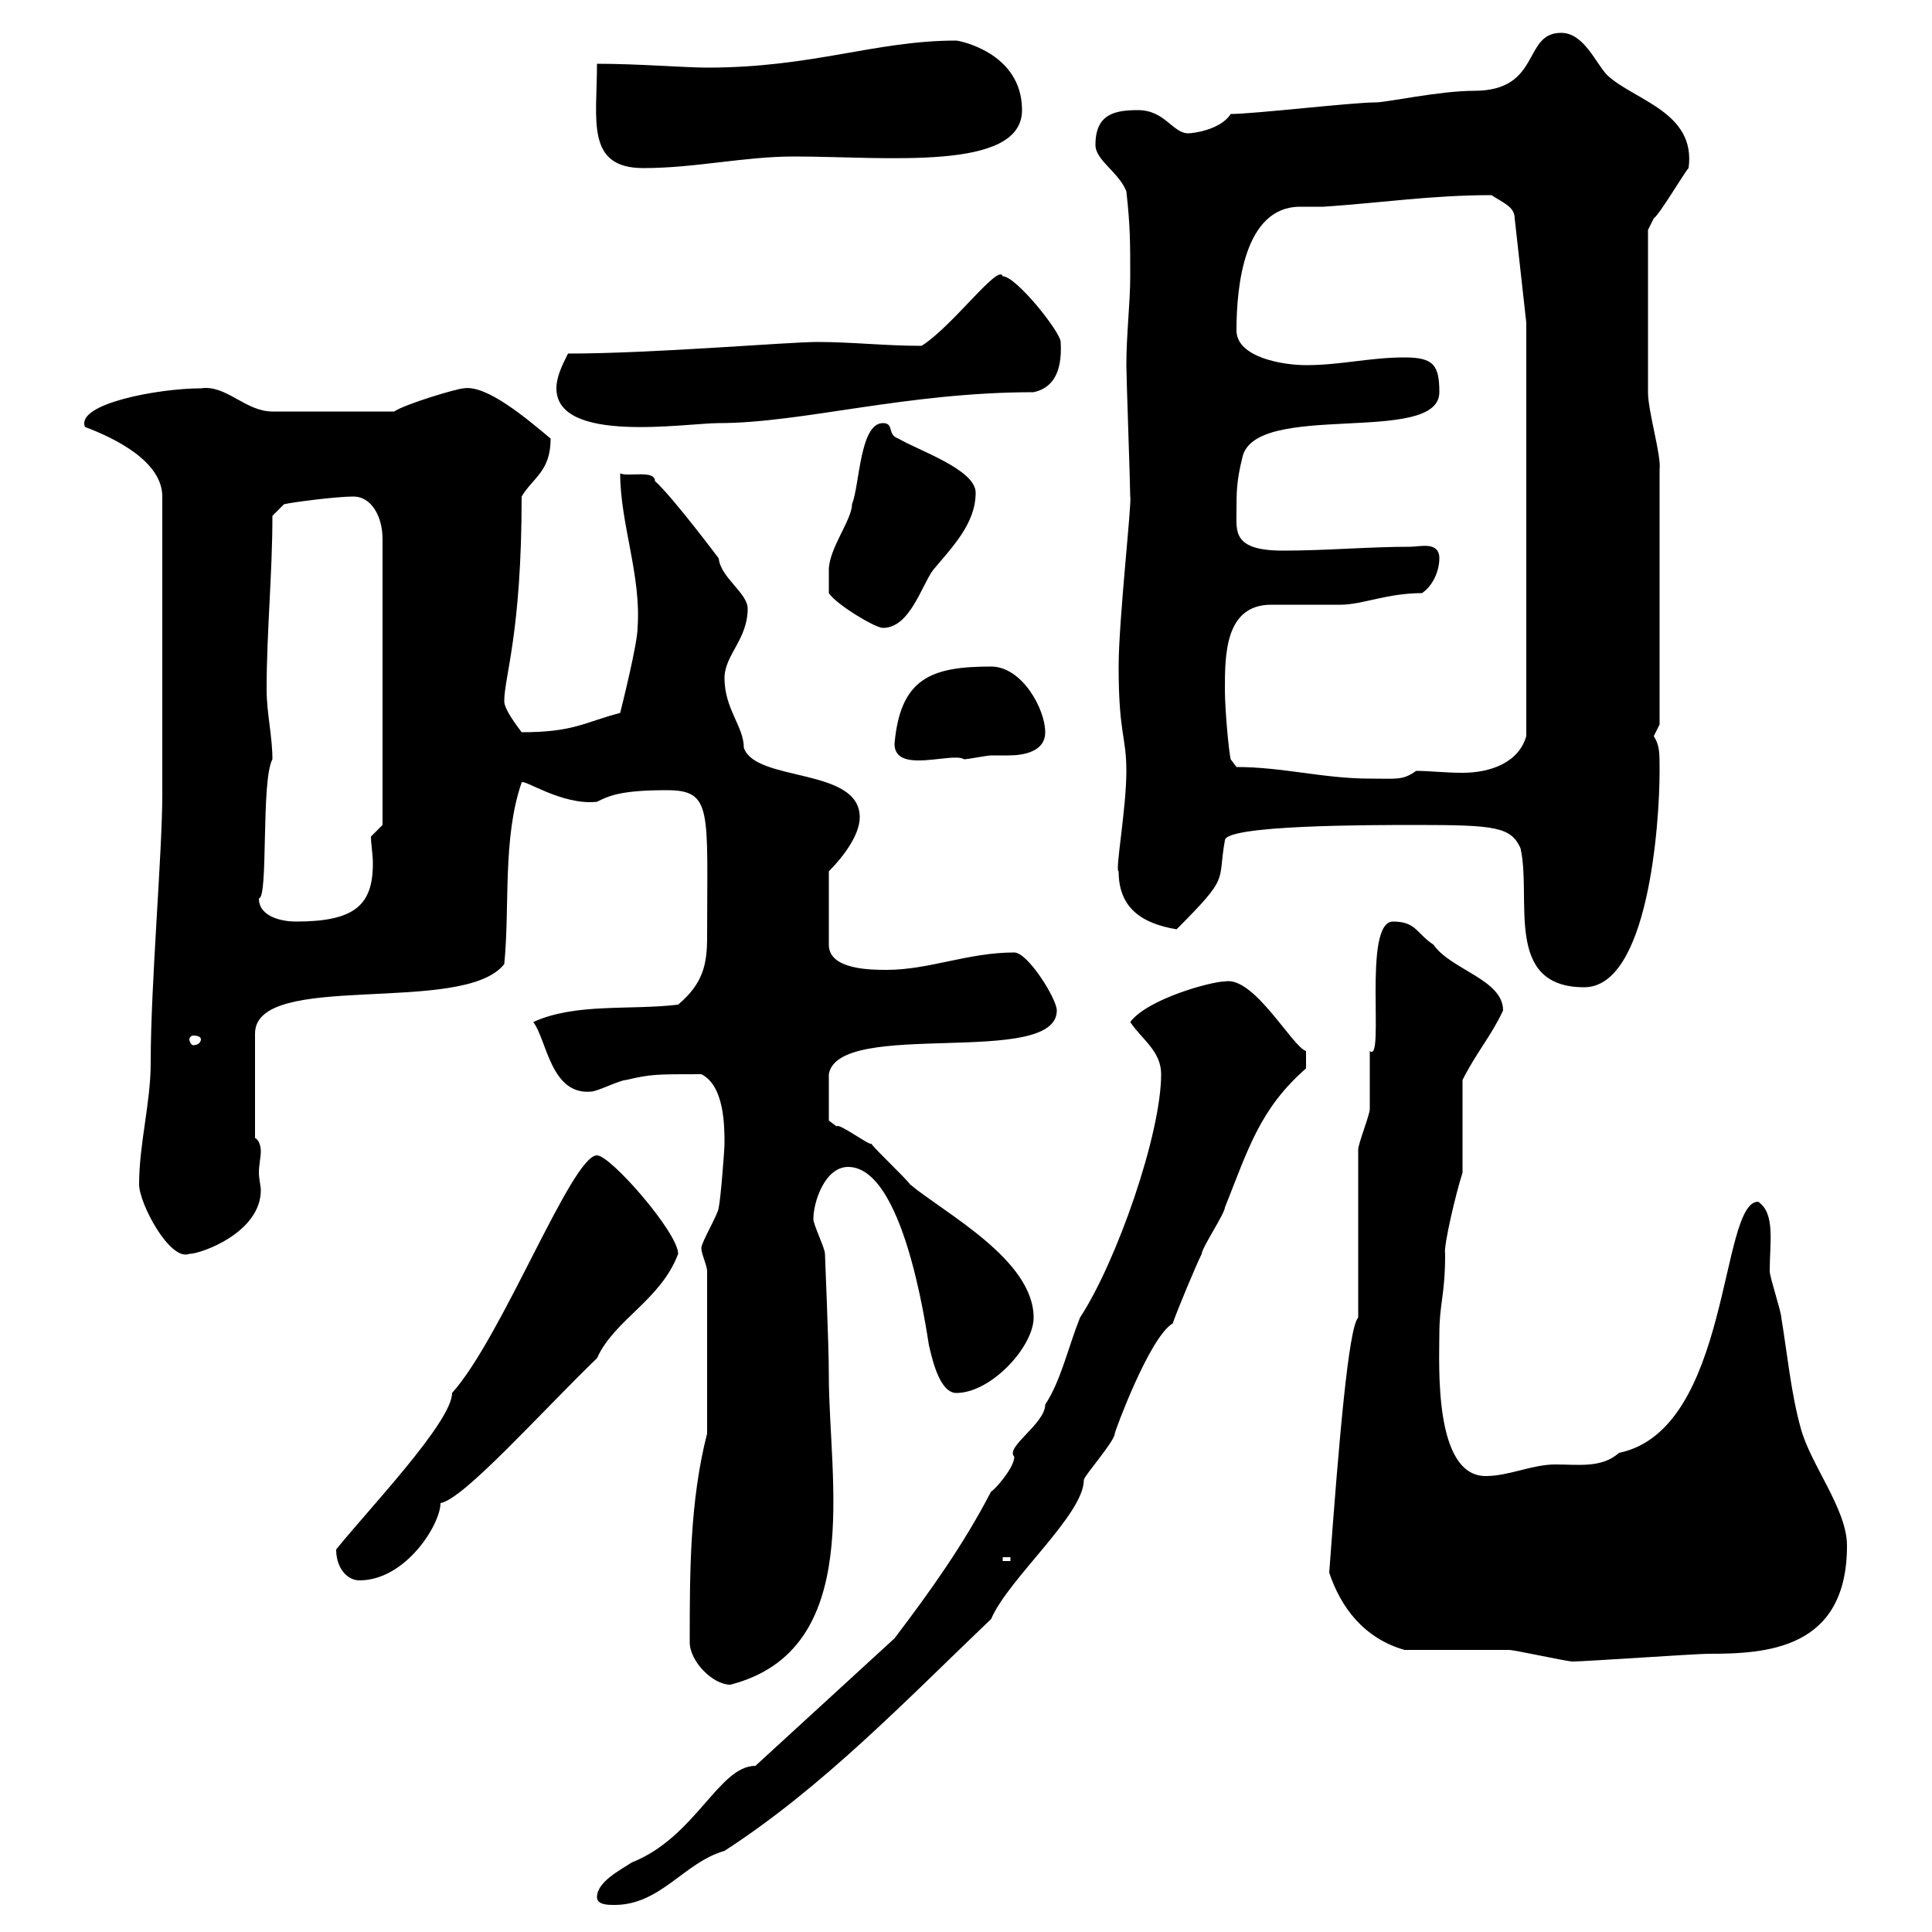 <svg xmlns="http://www.w3.org/2000/svg" xmlns:xlink="http://www.w3.org/1999/xlink" width="300" height="300"><path d="M92.70 294.60C92.70 295.80 94.50 295.80 95.40 295.80C102.60 295.80 106.20 289.20 112.50 287.40C127.80 277.50 140.70 264 153.90 251.40C156.60 245.10 168.30 235.20 168.30 229.80C168.30 229.20 173.10 223.80 173.10 222.60C173.10 222.30 178.50 207.60 182.10 205.50C182.70 203.70 185.70 196.50 186.60 194.70C186.60 193.80 190.20 188.40 190.20 187.50C193.80 178.50 195.60 172.20 202.80 165.90L202.80 163.20C200.70 162.60 194.70 151.50 190.20 152.40C188.10 152.40 178.20 155.10 175.50 158.70C177.30 161.40 180.30 163.20 180.30 166.80C180.30 176.10 173.40 195.90 167.70 204.60C165.90 209.10 164.70 214.50 162.30 218.10C162.30 221.10 156 224.70 157.50 226.20C157.50 228 154.20 231.60 153.90 231.60C149.70 239.70 144.60 246.90 138.90 254.40L117.30 274.20C111.60 274.20 108 285.30 98.10 289.20C96.30 290.40 92.70 292.20 92.70 294.60ZM107.10 255C107.10 258 110.70 261.60 113.40 261.60C134.40 256.20 128.70 229.80 128.70 213.60C128.70 208.50 128.10 195.30 128.10 194.70C128.10 193.80 126.30 190.20 126.30 189.30C126.30 186.60 128.10 181.20 131.70 181.20C141 181.20 144.30 210.30 144.30 209.10C144.90 211.80 146.10 216.30 148.50 216.30C153.90 216.30 160.50 209.10 160.50 204.60C160.50 195.60 146.70 188.40 141.30 183.90C140.70 183 135.90 178.50 135.30 177.60C135 177.90 130.20 174.30 129.90 174.90C129.90 174.90 128.70 174 128.70 174L128.70 166.80C130.20 158.10 164.10 165.90 164.10 156.90C164.10 155.10 159.60 147.90 157.50 147.90C150.30 147.90 144.30 150.60 137.70 150.60C135.30 150.60 128.70 150.60 128.70 146.70L128.70 135.30C130.50 133.50 133.50 129.90 133.50 126.90C133.50 119.10 117.30 121.50 115.50 116.10C115.50 112.80 112.50 110.10 112.50 105.30C112.50 101.70 116.10 99.30 116.10 94.50C116.10 92.10 111.90 89.70 111.60 86.70C111.60 86.70 104.40 77.10 101.70 74.70C101.70 72.90 97.50 74.10 96.30 73.50C96.30 81.30 99.60 89.40 99 97.50C99 99.90 96.60 109.50 96.30 110.70C90.60 112.20 89.10 113.70 81 113.70C80.10 112.50 78.30 110.10 78.30 108.90C78.30 105 81 98.40 81 77.10C82.80 74.10 85.50 73.20 85.50 68.10C81.90 65.10 75.60 59.70 72 60.30C71.10 60.30 63 62.70 61.20 63.90L42.30 63.90C38.10 63.90 35.10 59.70 31.20 60.30C24.60 60.30 11.70 62.70 13.20 66.30C18 68.10 25.20 71.70 25.20 77.10L25.20 123.30C25.20 132.60 23.40 152.70 23.40 165C23.40 171.30 21.60 177.60 21.60 183.90C21.60 186.90 26.40 195.90 29.40 194.70C31.20 194.70 40.50 191.40 40.50 184.80C40.50 184.20 40.20 183 40.20 182.10C40.20 180.90 40.50 179.70 40.50 178.80C40.50 177.90 40.20 177 39.60 176.70L39.60 160.50C39.60 150.60 72 157.80 78.30 149.70C79.20 140.70 78 130.20 81 121.50C81.30 120.90 87.30 125.10 92.70 124.50C94.50 123.60 96.30 122.70 103.50 122.70C110.70 122.70 109.80 125.70 109.80 145.50C109.80 149.70 109.20 152.70 105.30 156C97.80 156.90 89.40 155.70 82.80 158.70C84.90 161.40 85.50 170.10 91.80 169.50C92.70 169.50 96.30 167.70 97.20 167.70C101.10 166.80 101.70 166.80 108.90 166.80C112.50 168.60 112.50 174.90 112.50 177.60C112.50 178.50 111.90 186.30 111.60 187.50C111.60 188.40 108.90 192.90 108.90 193.80C108.90 194.70 109.80 196.50 109.80 197.40L109.80 222.60C107.10 233.10 107.10 244.20 107.10 255ZM218.10 256.20C220.80 256.20 231.60 256.20 234.30 256.20C235.20 256.20 243.30 258 244.20 258C246 258 263.40 256.80 265.20 256.80C274.20 256.80 286.80 256.20 286.80 240C286.80 234.30 281.10 227.40 279.60 221.70C278.10 216.30 277.50 210 276.60 204.60C276.60 203.70 274.80 198.30 274.80 197.40C274.80 192.90 275.70 188.40 273 186.60C267 186.60 268.80 222 251.40 225.60C248.70 228 245.10 227.40 241.50 227.40C237.90 227.40 234.30 229.20 230.70 229.20C222.60 229.20 223.50 211.80 223.50 207.30C223.50 202.20 224.40 201.30 224.40 194.70C224.10 193.50 226.20 184.80 227.10 182.10C227.10 180.30 227.10 169.50 227.10 167.70C229.20 163.50 231.60 160.80 233.40 156.90C233.40 152.10 225.30 150.60 222.60 146.70C219.90 144.90 219.90 143.10 216.30 143.10C211.50 143.10 215.10 165.30 212.70 163.20C212.70 164.10 212.70 171.30 212.70 172.20C212.70 173.10 210.90 177.60 210.90 178.50L210.90 204.60C209.40 206.10 207.90 223.80 206.40 244.20C208.20 249.60 211.80 254.40 218.10 256.20ZM52.20 240.60C52.20 243.60 54 245.40 55.80 245.40C63 245.40 68.40 236.70 68.40 233.40C72 232.80 84 219.30 92.70 210.90C95.40 204.90 102.60 201.90 105.30 194.70C105.30 191.40 94.80 179.40 92.70 179.40C88.80 179.40 78 207.60 70.20 216.30C70.20 220.80 57 234.60 52.20 240.60ZM155.70 241.80L156.90 241.80L156.90 242.40L155.70 242.40ZM31.20 161.40C31.20 161.70 30.90 162.30 30 162.30C29.70 162.30 29.40 161.70 29.40 161.40C29.40 161.10 29.70 160.80 30 160.80C30.90 160.80 31.20 161.10 31.20 161.40ZM219.90 128.10C232.20 128.10 234.60 128.40 236.10 131.70C237.90 139.50 233.40 153.30 246 153.30C255.90 153.30 257.70 128.10 257.70 119.70C257.70 116.70 257.70 115.80 256.80 114.30C256.80 114.30 257.70 112.50 257.70 112.50L257.70 72.90C258 70.80 255.90 63.90 255.90 60.90L255.90 35.70C255.90 35.70 256.80 33.90 256.80 33.90C257.70 33.30 261.60 26.70 262.20 26.10C263.40 17.40 253.80 15.60 249.60 11.70C247.80 9.90 246 5.10 242.40 5.10C236.40 5.10 239.40 14.10 228.90 14.10C223.50 14.10 215.40 15.90 213.60 15.90C210 15.90 194.70 17.70 191.10 17.70C189.60 20.10 185.40 20.70 184.50 20.70C182.10 20.70 180.90 17.10 176.70 17.10C173.10 17.10 170.10 17.70 170.10 22.50C170.10 24.90 173.70 26.70 174.90 29.70C175.50 35.10 175.50 37.50 175.50 42.90C175.50 47.10 174.90 51.90 174.90 56.70C174.90 58.50 175.50 75.30 175.50 77.10C175.80 77.70 173.70 96.30 173.70 103.50C173.70 114 174.90 114.30 174.90 119.70C174.90 125.70 173.10 135.30 173.70 135.30C173.70 141 177.30 143.40 182.70 144.30C191.10 135.90 189 137.10 190.20 130.50C190.20 128.10 212.70 128.10 219.90 128.10ZM40.20 139.50C41.70 139.50 40.50 121.20 42.30 117.90C42.30 114.30 41.40 110.70 41.40 107.10C41.40 98.10 42.30 89.10 42.30 80.10L44.10 78.30C45.30 78 52.20 77.10 54.90 77.10C57.60 77.10 59.40 80.10 59.40 83.70L59.40 128.10L57.60 129.90C57.60 131.10 57.90 132.60 57.90 134.10C57.90 140.70 54.90 143.10 45.90 143.10C44.10 143.10 40.20 142.50 40.20 139.50ZM192 119.10L191.10 117.90C190.80 116.70 190.20 110.10 190.20 107.10C190.20 101.70 190.20 93.90 197.40 93.90C198.30 93.90 207.30 93.90 208.20 93.90C211.50 93.90 215.40 92.10 220.80 92.10C222.60 90.90 223.50 88.50 223.50 86.70C223.50 84 220.50 84.90 219 84.90C212.40 84.90 206.10 85.50 199.20 85.50C191.40 85.50 192 82.50 192 79.50C192 76.50 192 74.70 192.90 71.10C194.70 62.10 223.50 69.30 223.50 60.90C223.50 56.70 222.60 55.50 218.10 55.50C212.70 55.50 208.20 56.70 202.80 56.70C199.20 56.70 192 55.50 192 51.30C192 44.40 193.20 32.10 201.90 32.10C203.40 32.10 204.30 32.10 205.50 32.10C214.50 31.50 222.30 30.30 231.60 30.30C233.40 31.50 235.20 32.10 235.20 33.90L237 50.10L237 114.30C235.80 118.50 231.30 120 227.10 120C224.40 120 222 119.70 219.90 119.70C217.80 121.20 216.90 120.90 212.70 120.90C205.50 120.90 199.20 119.10 192 119.10ZM138.90 115.50C138.90 120.30 147.90 116.70 149.70 117.90C150.30 117.90 153.30 117.30 153.90 117.30C154.80 117.30 155.40 117.30 156.60 117.30C159 117.30 162.30 116.70 162.30 113.70C162.30 110.10 158.70 103.50 153.90 103.50C144.60 103.50 139.80 105.30 138.90 115.50ZM128.70 92.10C129.90 93.90 135.90 97.50 137.10 97.50C141.30 97.50 143.10 90.90 144.90 88.50C147.90 84.90 151.50 81.30 151.50 76.50C151.50 72.90 142.50 69.90 139.50 68.10C137.70 67.50 138.90 65.70 137.10 65.70C133.50 65.70 133.50 75.30 132.30 78.30C132.30 80.70 128.70 85.20 128.70 88.50C128.70 89.10 128.70 90.90 128.70 92.10ZM86.40 60.30C86.40 69 106.50 65.70 111.60 65.70C124.50 65.70 140.70 60.90 160.50 60.90C163.20 60.30 165 58.20 164.70 53.10C164.70 51.60 157.80 42.90 155.70 42.90C155.10 40.80 147.90 50.70 143.10 53.70C137.40 53.70 132.30 53.10 126.90 53.10C122.40 53.10 101.40 54.90 88.20 54.90C87.30 56.70 86.40 58.50 86.40 60.30ZM92.70 9.90C92.70 18.60 90.90 26.10 99.90 26.10C108 26.10 115.50 24.30 123.30 24.30C137.40 24.30 158.70 26.70 158.70 17.10C158.70 8.10 148.80 6.30 148.50 6.30C135.90 6.30 126.30 10.50 109.80 10.50C106.50 10.50 99 9.90 92.70 9.90Z"/></svg>